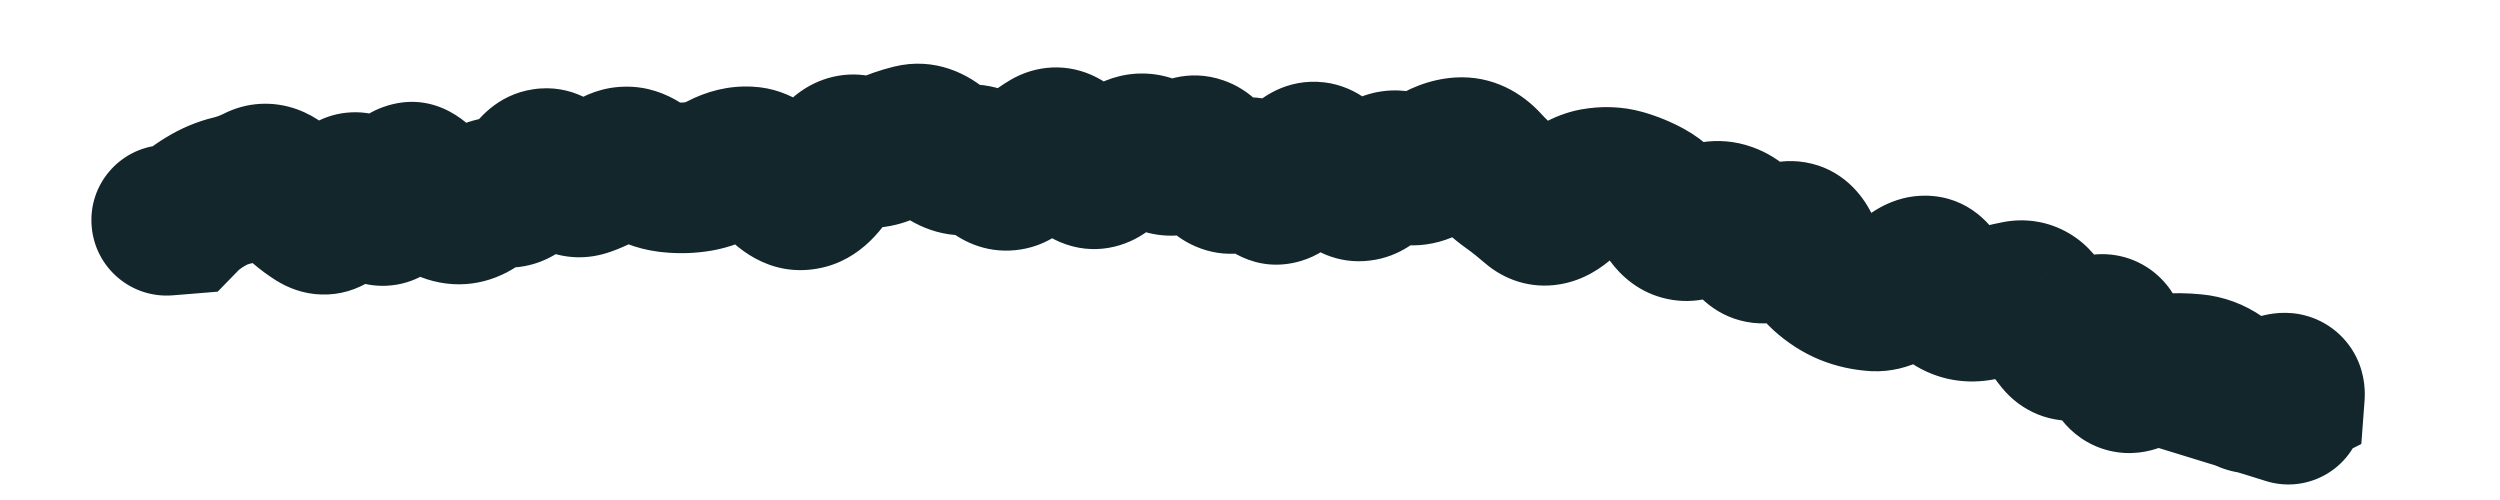 <?xml version="1.0" encoding="utf-8"?>
<svg xmlns="http://www.w3.org/2000/svg" fill="none" height="100%" overflow="visible" preserveAspectRatio="none" style="display: block;" viewBox="0 0 15 3" width="100%">
<path d="M0.964 0.871C0.715 0.891 0.529 1.109 0.55 1.358C0.57 1.607 0.788 1.792 1.036 1.772L1 1.322L0.964 0.871ZM1.1 1.314L1.136 1.764L1.306 1.75L1.425 1.628L1.1 1.314ZM1.546 1.085L1.341 0.683L1.546 1.085ZM1.718 1.146L2.05 0.839L1.718 1.146ZM2.216 1.197L1.837 1.443L2.216 1.197ZM2.378 1.169L2.799 1.333L2.378 1.169ZM2.536 1.111L2.891 0.832L2.536 1.111ZM2.871 1.207L3.158 1.557L2.871 1.207ZM3.188 1.047L2.808 0.801L3.188 1.047ZM3.517 1.084L3.363 0.659L3.517 1.084ZM3.676 1L3.934 1.371L3.676 1ZM3.84 0.998L4.082 0.616L3.84 0.998ZM4.007 1.062L3.949 1.51L4.007 1.062ZM4.331 1.009L4.12 0.61L4.331 1.009ZM4.66 1.078L4.312 1.366L4.66 1.078ZM4.826 1.167L4.745 0.722L4.826 1.167ZM5.146 0.904L5.002 1.332L5.146 0.904ZM5.31 0.895L5.125 0.482L5.31 0.895ZM5.801 0.959L5.751 0.51L5.801 0.959ZM6.128 1.004L5.799 0.695L6.128 1.004ZM6.455 0.953L6.07 1.191L6.455 0.953ZM7.109 0.928L7.393 1.28L7.109 0.928ZM7.272 0.984L7.651 0.739L7.272 0.984ZM7.434 1.055L7.676 1.436L7.434 1.055ZM7.596 1.097L7.248 1.386L7.596 1.097ZM7.927 0.956L7.679 1.334L7.927 0.956ZM8.915 0.99L8.58 1.294L8.915 0.99ZM9.378 1.208L9.078 0.87L9.378 1.208ZM10.026 1.3L10.393 1.036L10.026 1.3ZM10.362 1.308L10.208 1.733L10.362 1.308ZM10.663 1.453L10.933 1.815L10.663 1.453ZM10.824 1.48L10.423 1.688L10.824 1.48ZM10.947 1.648L10.643 1.983L10.947 1.648ZM11.09 1.74L10.92 2.159L11.09 1.74ZM11.449 1.677L11.149 1.339L11.449 1.677ZM11.747 1.819L11.56 2.23L11.747 1.819ZM12.103 1.777L12.188 2.22L12.103 1.777ZM12.362 2.041L12.012 2.327L12.012 2.327L12.362 2.041ZM12.993 2.214L12.96 1.763L12.993 2.214ZM13.165 2.216L13.123 2.666L13.165 2.216ZM13.318 2.272L13.577 1.902L13.318 2.272ZM13.635 2.355L13.411 1.963L13.635 2.355ZM13.737 2.374L13.939 2.778L14.168 2.664L14.187 2.409L13.737 2.374ZM13.635 2.425L13.432 2.021L12.425 2.526L13.502 2.857L13.635 2.425ZM13.598 2.887C13.836 2.96 14.089 2.826 14.162 2.588C14.236 2.349 14.102 2.096 13.864 2.023L13.731 2.455L13.598 2.887ZM1 1.322L1.036 1.772L1.136 1.764L1.1 1.314L1.063 0.863L0.964 0.871L1 1.322ZM1.1 1.314L1.425 1.628C1.43 1.622 1.442 1.611 1.466 1.597L1.23 1.211L0.994 0.826C0.915 0.874 0.841 0.931 0.775 1L1.1 1.314ZM1.23 1.211L1.466 1.597C1.48 1.588 1.489 1.585 1.493 1.584L1.387 1.145L1.282 0.705C1.178 0.73 1.082 0.772 0.994 0.826L1.23 1.211ZM1.387 1.145L1.493 1.584C1.584 1.563 1.67 1.53 1.752 1.488L1.546 1.085L1.341 0.683C1.319 0.694 1.299 0.701 1.282 0.705L1.387 1.145ZM1.546 1.085L1.752 1.488C1.713 1.508 1.666 1.522 1.612 1.526C1.56 1.529 1.513 1.52 1.477 1.507C1.442 1.494 1.418 1.479 1.406 1.47C1.399 1.465 1.394 1.461 1.391 1.458C1.39 1.457 1.389 1.456 1.388 1.455C1.387 1.454 1.387 1.454 1.387 1.454L1.718 1.146L2.05 0.839C1.992 0.777 1.903 0.699 1.78 0.655C1.639 0.605 1.482 0.611 1.341 0.683L1.546 1.085ZM1.718 1.146L1.387 1.454C1.468 1.542 1.56 1.623 1.662 1.686L1.899 1.301L2.137 0.917C2.123 0.908 2.093 0.886 2.05 0.839L1.718 1.146ZM1.899 1.301L1.662 1.686C1.728 1.726 1.818 1.764 1.928 1.767C2.042 1.771 2.143 1.736 2.224 1.685C2.365 1.596 2.434 1.461 2.467 1.386L2.054 1.203L1.641 1.02C1.629 1.047 1.65 0.979 1.74 0.922C1.794 0.888 1.869 0.861 1.955 0.864C2.038 0.866 2.1 0.894 2.137 0.917L1.899 1.301ZM2.054 1.203L2.467 1.386C2.466 1.388 2.463 1.396 2.456 1.407C2.449 1.418 2.437 1.436 2.416 1.458C2.375 1.501 2.284 1.571 2.147 1.577C2.014 1.583 1.923 1.524 1.886 1.494C1.866 1.478 1.853 1.464 1.847 1.456C1.84 1.448 1.837 1.443 1.837 1.443L2.216 1.197L2.594 0.95C2.565 0.905 2.52 0.844 2.454 0.791C2.388 0.737 2.269 0.667 2.109 0.674C1.945 0.681 1.828 0.765 1.762 0.834C1.7 0.899 1.663 0.971 1.641 1.02L2.054 1.203ZM2.216 1.197L1.837 1.443C1.867 1.489 1.916 1.555 1.991 1.611C2.07 1.671 2.207 1.737 2.38 1.708C2.544 1.68 2.646 1.58 2.696 1.516C2.748 1.451 2.779 1.383 2.799 1.333L2.378 1.169L1.957 1.005C1.954 1.012 1.961 0.988 1.988 0.954C2.014 0.922 2.09 0.84 2.227 0.817C2.373 0.792 2.482 0.85 2.532 0.887C2.557 0.906 2.573 0.923 2.581 0.932C2.589 0.942 2.594 0.949 2.594 0.95L2.216 1.197ZM2.378 1.169L2.799 1.333C2.802 1.324 2.797 1.34 2.778 1.366C2.762 1.389 2.708 1.456 2.605 1.493C2.484 1.537 2.367 1.515 2.286 1.474C2.22 1.44 2.187 1.398 2.181 1.391L2.536 1.111L2.891 0.832C2.841 0.768 2.624 0.525 2.297 0.643C2.167 0.69 2.089 0.778 2.047 0.834C2.004 0.894 1.976 0.956 1.957 1.005L2.378 1.169ZM2.536 1.111L2.181 1.391C2.264 1.496 2.399 1.635 2.598 1.686L2.711 1.249L2.823 0.811C2.871 0.823 2.898 0.843 2.905 0.848C2.911 0.853 2.906 0.851 2.891 0.832L2.536 1.111ZM2.711 1.249L2.598 1.686C2.816 1.742 3.014 1.674 3.158 1.557L2.871 1.207L2.585 0.857C2.6 0.845 2.632 0.824 2.68 0.811C2.73 0.798 2.78 0.8 2.823 0.811L2.711 1.249ZM2.871 1.207L3.158 1.557C3.149 1.564 3.128 1.579 3.095 1.59C3.06 1.602 3.02 1.607 2.98 1.602L3.031 1.153L3.081 0.704C2.881 0.682 2.71 0.755 2.585 0.857L2.871 1.207ZM3.031 1.153L2.98 1.602C3.3 1.638 3.491 1.411 3.567 1.292L3.188 1.047L2.808 0.801C2.802 0.81 2.816 0.785 2.857 0.757C2.906 0.724 2.985 0.693 3.081 0.704L3.031 1.153ZM3.188 1.047L3.567 1.292C3.563 1.298 3.547 1.323 3.513 1.351C3.478 1.38 3.418 1.416 3.334 1.429C3.15 1.457 3.04 1.351 3.024 1.335L3.35 1.022L3.676 0.709C3.602 0.631 3.435 0.499 3.197 0.536C2.978 0.569 2.858 0.725 2.808 0.801L3.188 1.047ZM3.35 1.022L3.024 1.335C3.137 1.453 3.373 1.617 3.671 1.508L3.517 1.084L3.363 0.659C3.442 0.63 3.525 0.634 3.592 0.659C3.622 0.67 3.643 0.683 3.656 0.692C3.668 0.701 3.675 0.707 3.676 0.709L3.35 1.022ZM3.517 1.084L3.671 1.508C3.766 1.474 3.854 1.427 3.934 1.371L3.676 1L3.418 0.628C3.394 0.646 3.375 0.654 3.363 0.659L3.517 1.084ZM3.676 1L3.934 1.371C3.9 1.395 3.84 1.423 3.761 1.424C3.684 1.424 3.627 1.398 3.598 1.38L3.84 0.998L4.082 0.616C3.996 0.562 3.884 0.518 3.753 0.52C3.619 0.521 3.506 0.568 3.418 0.628L3.676 1ZM3.84 0.998L3.598 1.38C3.699 1.444 3.816 1.493 3.949 1.51L4.007 1.062L4.065 0.614C4.087 0.617 4.094 0.624 4.082 0.616L3.84 0.998ZM4.007 1.062L3.949 1.51C4.042 1.522 4.135 1.522 4.228 1.51L4.17 1.062L4.112 0.614C4.096 0.616 4.081 0.616 4.065 0.614L4.007 1.062ZM4.17 1.062L4.228 1.51C4.341 1.496 4.446 1.46 4.542 1.409L4.331 1.009L4.12 0.61C4.115 0.612 4.111 0.614 4.11 0.614C4.109 0.614 4.11 0.614 4.112 0.614L4.17 1.062ZM4.331 1.009L4.542 1.409C4.538 1.411 4.529 1.415 4.516 1.418C4.502 1.422 4.487 1.423 4.471 1.422L4.493 0.971L4.516 0.52C4.372 0.512 4.238 0.548 4.12 0.61L4.331 1.009ZM4.493 0.971L4.471 1.422C4.404 1.419 4.356 1.396 4.332 1.38C4.309 1.366 4.303 1.356 4.312 1.366L4.66 1.078L5.009 0.791C4.921 0.684 4.758 0.532 4.516 0.52L4.493 0.971ZM4.66 1.078L4.312 1.366C4.404 1.477 4.608 1.666 4.908 1.611L4.826 1.167L4.745 0.722C4.833 0.706 4.908 0.727 4.957 0.753C4.999 0.775 5.015 0.797 5.009 0.791L4.66 1.078ZM4.826 1.167L4.908 1.611C5.174 1.563 5.316 1.347 5.379 1.236L4.985 1.014L4.592 0.791C4.579 0.814 4.578 0.81 4.593 0.795C4.609 0.78 4.66 0.738 4.745 0.722L4.826 1.167ZM4.985 1.014L5.379 1.236C5.39 1.217 5.375 1.252 5.321 1.29C5.29 1.311 5.242 1.335 5.18 1.346C5.117 1.356 5.055 1.35 5.002 1.332L5.146 0.904L5.29 0.475C5.11 0.415 4.936 0.457 4.809 0.545C4.701 0.619 4.633 0.719 4.592 0.791L4.985 1.014ZM5.146 0.904L5.002 1.332C5.167 1.387 5.339 1.377 5.494 1.308L5.31 0.895L5.125 0.482C5.145 0.474 5.172 0.466 5.204 0.464C5.237 0.462 5.267 0.467 5.29 0.475L5.146 0.904ZM5.31 0.895L5.494 1.308C5.525 1.294 5.554 1.284 5.581 1.277L5.472 0.838L5.363 0.4C5.282 0.42 5.202 0.448 5.125 0.482L5.31 0.895ZM5.472 0.838L5.581 1.277C5.523 1.292 5.463 1.288 5.411 1.271C5.365 1.255 5.339 1.233 5.333 1.228L5.637 0.893L5.94 0.559C5.814 0.444 5.61 0.339 5.363 0.4L5.472 0.838ZM5.637 0.893L5.333 1.228C5.448 1.332 5.626 1.434 5.851 1.408L5.801 0.959L5.751 0.51C5.804 0.504 5.851 0.513 5.888 0.528C5.921 0.541 5.938 0.557 5.94 0.559L5.637 0.893ZM5.801 0.959L5.851 1.408C5.804 1.414 5.76 1.406 5.725 1.393C5.693 1.381 5.675 1.367 5.671 1.364L5.965 1.02L6.259 0.677C6.14 0.576 5.966 0.486 5.751 0.51L5.801 0.959ZM5.965 1.02L5.671 1.364C5.761 1.441 5.907 1.52 6.092 1.501C6.268 1.484 6.389 1.387 6.458 1.313L6.128 1.004L5.799 0.695C5.814 0.679 5.881 0.614 6.002 0.602C6.133 0.589 6.224 0.647 6.259 0.677L5.965 1.02ZM6.128 1.004L6.458 1.313C6.49 1.279 6.511 1.264 6.521 1.258L6.291 0.869L6.062 0.48C5.962 0.539 5.875 0.613 5.799 0.695L6.128 1.004ZM6.291 0.869L6.521 1.258C6.481 1.282 6.423 1.305 6.35 1.308C6.277 1.311 6.214 1.292 6.167 1.268C6.086 1.227 6.06 1.174 6.07 1.191L6.455 0.953L6.839 0.715C6.795 0.644 6.714 0.533 6.579 0.464C6.408 0.376 6.217 0.389 6.062 0.48L6.291 0.869ZM6.455 0.953L6.07 1.191C6.114 1.261 6.203 1.385 6.359 1.452C6.561 1.538 6.759 1.483 6.891 1.383L6.618 1.023L6.345 0.662C6.376 0.639 6.429 0.608 6.503 0.596C6.581 0.583 6.654 0.595 6.714 0.621C6.815 0.664 6.85 0.732 6.839 0.715L6.455 0.953ZM6.618 1.023L6.891 1.383C6.932 1.352 6.971 1.326 7.009 1.304L6.782 0.913L6.556 0.522C6.484 0.564 6.414 0.611 6.345 0.662L6.618 1.023ZM6.782 0.913L7.009 1.304C6.967 1.328 6.9 1.352 6.817 1.343C6.739 1.335 6.687 1.302 6.664 1.284L6.946 0.93L7.227 0.576C7.15 0.515 7.044 0.458 6.911 0.444C6.774 0.43 6.652 0.466 6.556 0.522L6.782 0.913ZM6.946 0.93L6.664 1.284C6.75 1.353 6.876 1.416 7.033 1.414C7.188 1.412 7.31 1.346 7.393 1.28L7.109 0.928L6.826 0.576C6.853 0.554 6.921 0.511 7.021 0.51C7.123 0.509 7.195 0.551 7.227 0.576L6.946 0.93ZM7.109 0.928L7.393 1.28C7.368 1.3 7.321 1.331 7.254 1.346C7.182 1.363 7.109 1.358 7.043 1.336C6.982 1.314 6.942 1.283 6.922 1.264C6.902 1.245 6.892 1.23 6.892 1.23L7.272 0.984L7.651 0.739C7.605 0.667 7.509 0.54 7.34 0.482C7.129 0.409 6.942 0.483 6.826 0.576L7.109 0.928ZM7.272 0.984L6.892 1.23C6.938 1.301 7.025 1.414 7.172 1.478C7.353 1.557 7.538 1.524 7.676 1.436L7.434 1.055L7.191 0.673C7.225 0.652 7.277 0.628 7.345 0.621C7.415 0.613 7.479 0.626 7.532 0.649C7.581 0.67 7.613 0.697 7.629 0.713C7.637 0.721 7.643 0.728 7.646 0.732C7.649 0.736 7.651 0.739 7.651 0.739L7.272 0.984ZM7.434 1.055L7.676 1.436C7.618 1.473 7.517 1.507 7.401 1.476C7.303 1.451 7.255 1.394 7.248 1.386L7.596 1.097L7.943 0.808C7.884 0.737 7.782 0.642 7.63 0.602C7.461 0.557 7.305 0.601 7.191 0.673L7.434 1.055ZM7.596 1.097L7.248 1.386C7.331 1.486 7.531 1.647 7.805 1.566C8.006 1.506 8.11 1.345 8.149 1.279L7.761 1.048L7.372 0.817C7.37 0.821 7.378 0.806 7.398 0.786C7.418 0.766 7.467 0.723 7.547 0.699C7.639 0.672 7.734 0.68 7.816 0.715C7.888 0.747 7.928 0.79 7.943 0.808L7.596 1.097ZM7.761 1.048L8.149 1.279C8.164 1.254 8.141 1.306 8.063 1.349C8.017 1.375 7.949 1.397 7.867 1.394C7.786 1.391 7.722 1.363 7.679 1.334L7.927 0.956L8.175 0.579C8.105 0.533 8.013 0.495 7.905 0.491C7.796 0.486 7.701 0.516 7.627 0.557C7.493 0.631 7.415 0.746 7.372 0.817L7.761 1.048ZM7.927 0.956L7.679 1.334C7.707 1.353 7.74 1.379 7.776 1.412L8.085 1.083L8.395 0.754C8.326 0.689 8.252 0.63 8.175 0.579L7.927 0.956ZM8.085 1.083L7.776 1.412C7.868 1.499 8.023 1.589 8.222 1.563C8.402 1.541 8.522 1.435 8.585 1.365L8.25 1.062L7.914 0.76C7.921 0.753 7.984 0.682 8.109 0.667C8.254 0.648 8.356 0.717 8.395 0.754L8.085 1.083ZM8.25 1.062L8.585 1.365C8.585 1.366 8.552 1.404 8.481 1.428C8.396 1.457 8.301 1.451 8.222 1.414L8.415 1.005L8.609 0.597C8.476 0.534 8.327 0.525 8.187 0.573C8.061 0.617 7.972 0.696 7.914 0.76L8.25 1.062ZM8.415 1.005L8.222 1.414C8.454 1.524 8.682 1.463 8.839 1.356L8.584 0.982L8.33 0.609C8.343 0.6 8.379 0.578 8.436 0.571C8.498 0.562 8.559 0.573 8.609 0.597L8.415 1.005ZM8.584 0.982L8.839 1.356C8.849 1.349 8.83 1.365 8.786 1.367L8.759 0.916L8.731 0.465C8.574 0.475 8.439 0.535 8.33 0.609L8.584 0.982ZM8.759 0.916L8.786 1.367C8.737 1.37 8.689 1.36 8.647 1.341C8.609 1.323 8.587 1.302 8.58 1.294L8.915 0.99L9.25 0.686C9.136 0.56 8.959 0.451 8.731 0.465L8.759 0.916ZM8.915 0.99L8.58 1.294C8.646 1.366 8.718 1.433 8.797 1.489L9.061 1.122L9.324 0.755C9.305 0.741 9.28 0.719 9.25 0.686L8.915 0.99ZM9.061 1.122L8.797 1.489C8.835 1.516 8.872 1.546 8.909 1.578L9.206 1.237L9.502 0.895C9.444 0.845 9.385 0.798 9.324 0.755L9.061 1.122ZM9.206 1.237L8.909 1.578C9.026 1.679 9.185 1.735 9.358 1.706C9.505 1.682 9.613 1.604 9.678 1.546L9.378 1.208L9.078 0.87C9.079 0.869 9.09 0.86 9.11 0.849C9.129 0.838 9.163 0.822 9.211 0.814C9.26 0.806 9.316 0.808 9.373 0.825C9.43 0.842 9.473 0.87 9.502 0.895L9.206 1.237ZM9.378 1.208L9.678 1.546C9.694 1.532 9.701 1.529 9.698 1.53C9.696 1.531 9.679 1.54 9.651 1.546L9.567 1.101L9.484 0.657C9.313 0.689 9.177 0.782 9.078 0.87L9.378 1.208ZM9.567 1.101L9.651 1.546C9.649 1.546 9.645 1.547 9.637 1.546C9.629 1.546 9.621 1.545 9.612 1.542L9.734 1.107L9.856 0.672C9.731 0.637 9.605 0.635 9.484 0.657L9.567 1.101ZM9.734 1.107L9.612 1.542C9.63 1.548 9.649 1.555 9.669 1.566L9.888 1.171L10.107 0.775C10.027 0.731 9.944 0.697 9.856 0.672L9.734 1.107ZM9.888 1.171L9.669 1.566C9.648 1.554 9.646 1.546 9.659 1.564L10.026 1.3L10.393 1.036C10.322 0.937 10.229 0.842 10.107 0.775L9.888 1.171ZM10.026 1.3L9.659 1.564C9.725 1.655 9.837 1.759 10.005 1.794C10.17 1.829 10.312 1.781 10.405 1.729L10.187 1.334L9.968 0.938C9.997 0.922 10.079 0.886 10.191 0.91C10.305 0.934 10.369 1.003 10.393 1.036L10.026 1.3ZM10.187 1.334L10.405 1.729C10.402 1.731 10.382 1.742 10.345 1.747C10.306 1.753 10.258 1.751 10.208 1.733L10.362 1.308L10.515 0.883C10.302 0.806 10.105 0.862 9.968 0.938L10.187 1.334ZM10.362 1.308L10.208 1.733C10.13 1.704 10.104 1.656 10.11 1.666L10.498 1.434L10.886 1.202C10.814 1.081 10.697 0.948 10.515 0.883L10.362 1.308ZM10.498 1.434L10.11 1.666C10.173 1.77 10.302 1.912 10.517 1.937C10.711 1.959 10.858 1.871 10.933 1.815L10.663 1.453L10.392 1.09C10.397 1.087 10.481 1.023 10.62 1.038C10.78 1.057 10.862 1.162 10.886 1.202L10.498 1.434ZM10.663 1.453L10.933 1.815C10.928 1.818 10.833 1.891 10.68 1.865C10.511 1.837 10.438 1.717 10.423 1.688L10.824 1.48L11.225 1.272C11.174 1.172 11.055 1.012 10.832 0.974C10.626 0.939 10.468 1.034 10.392 1.09L10.663 1.453ZM10.824 1.48L10.423 1.688C10.477 1.793 10.548 1.896 10.643 1.983L10.947 1.648L11.251 1.313C11.256 1.318 11.245 1.31 11.225 1.272L10.824 1.48ZM10.947 1.648L10.643 1.983C10.723 2.055 10.815 2.116 10.92 2.159L11.09 1.74L11.261 1.321C11.264 1.323 11.261 1.323 11.251 1.313L10.947 1.648ZM11.09 1.74L10.92 2.159C11.019 2.199 11.122 2.221 11.227 2.227L11.25 1.775L11.273 1.324C11.266 1.323 11.263 1.322 11.261 1.321L11.09 1.74ZM11.25 1.775L11.227 2.227C11.468 2.239 11.651 2.102 11.749 2.015L11.449 1.677L11.149 1.339C11.13 1.356 11.127 1.354 11.141 1.347C11.156 1.34 11.203 1.32 11.273 1.324L11.25 1.775ZM11.449 1.677L11.749 2.015C11.749 2.015 11.745 2.018 11.739 2.023C11.733 2.027 11.722 2.034 11.707 2.042C11.679 2.056 11.621 2.079 11.542 2.078C11.456 2.077 11.375 2.046 11.312 1.998C11.255 1.954 11.227 1.907 11.216 1.885L11.618 1.679L12.021 1.474C11.961 1.357 11.816 1.178 11.556 1.174C11.353 1.171 11.21 1.285 11.149 1.339L11.449 1.677ZM11.618 1.679L11.216 1.885C11.278 2.007 11.384 2.15 11.56 2.23L11.747 1.819L11.934 1.407C12.01 1.442 12.03 1.492 12.021 1.474L11.618 1.679ZM11.747 1.819L11.56 2.23C11.731 2.308 11.904 2.3 12.05 2.255L11.917 1.824L11.784 1.392C11.791 1.389 11.811 1.384 11.84 1.385C11.87 1.386 11.903 1.393 11.934 1.407L11.747 1.819ZM11.917 1.824L12.05 2.255C12.099 2.24 12.145 2.229 12.188 2.22L12.103 1.777L12.017 1.333C11.939 1.348 11.861 1.368 11.784 1.392L11.917 1.824ZM12.103 1.777L12.188 2.22C12.123 2.233 12.035 2.226 11.954 2.178C11.882 2.135 11.852 2.082 11.845 2.069L12.247 1.862L12.649 1.656C12.607 1.574 12.536 1.472 12.416 1.401C12.286 1.324 12.144 1.308 12.017 1.333L12.103 1.777ZM12.247 1.862L11.845 2.069C11.892 2.161 11.947 2.248 12.012 2.327L12.362 2.041L12.711 1.755C12.694 1.734 12.673 1.702 12.649 1.656L12.247 1.862ZM12.362 2.041L12.012 2.327C12.126 2.467 12.308 2.549 12.507 2.518C12.662 2.494 12.775 2.409 12.838 2.354L12.543 2.013L12.247 1.671C12.23 1.685 12.273 1.64 12.368 1.625C12.423 1.616 12.493 1.619 12.564 1.648C12.634 1.676 12.682 1.719 12.711 1.755L12.362 2.041ZM12.543 2.013L12.838 2.354C12.835 2.357 12.797 2.391 12.727 2.412C12.641 2.438 12.512 2.441 12.393 2.364C12.292 2.299 12.255 2.214 12.246 2.189C12.235 2.16 12.234 2.144 12.236 2.156L12.685 2.104L13.133 2.052C13.127 1.999 13.116 1.931 13.088 1.862C13.063 1.797 13.007 1.684 12.883 1.604C12.739 1.512 12.583 1.511 12.466 1.547C12.364 1.578 12.29 1.634 12.247 1.671L12.543 2.013ZM12.685 2.104L12.236 2.156C12.245 2.237 12.269 2.389 12.37 2.519C12.429 2.595 12.524 2.672 12.655 2.704C12.783 2.735 12.895 2.711 12.973 2.68L12.806 2.26L12.639 1.84C12.684 1.822 12.766 1.801 12.867 1.826C12.973 1.851 13.043 1.912 13.083 1.963C13.118 2.008 13.13 2.047 13.133 2.055C13.136 2.066 13.135 2.067 13.133 2.052L12.685 2.104ZM12.806 2.26L12.973 2.68C13.004 2.667 13.021 2.665 13.026 2.665L12.993 2.214L12.96 1.763C12.847 1.772 12.739 1.8 12.639 1.84L12.806 2.26ZM12.993 2.214L13.026 2.665C13.061 2.662 13.093 2.663 13.123 2.666L13.165 2.216L13.206 1.766C13.125 1.758 13.042 1.757 12.96 1.763L12.993 2.214ZM13.165 2.216L13.123 2.666C13.113 2.665 13.101 2.662 13.088 2.658C13.076 2.653 13.066 2.647 13.058 2.642L13.318 2.272L13.577 1.902C13.467 1.825 13.341 1.778 13.206 1.766L13.165 2.216ZM13.318 2.272L13.058 2.642C13.106 2.676 13.154 2.709 13.203 2.742L13.457 2.369L13.713 1.996C13.667 1.965 13.622 1.933 13.577 1.902L13.318 2.272ZM13.457 2.369L13.203 2.742C13.454 2.913 13.715 2.831 13.86 2.748L13.635 2.355L13.411 1.963C13.412 1.962 13.445 1.943 13.503 1.939C13.571 1.934 13.647 1.951 13.713 1.996L13.457 2.369ZM13.635 2.355L13.86 2.748C13.863 2.746 13.849 2.754 13.823 2.763C13.804 2.769 13.73 2.792 13.632 2.774C13.505 2.75 13.389 2.668 13.328 2.544C13.28 2.447 13.284 2.363 13.286 2.34L13.737 2.374L14.187 2.409C14.191 2.359 14.193 2.255 14.138 2.143C14.069 2.004 13.941 1.912 13.797 1.885C13.682 1.864 13.586 1.889 13.541 1.904C13.488 1.922 13.444 1.944 13.411 1.963L13.635 2.355ZM13.737 2.374L13.534 1.97L13.432 2.021L13.635 2.425L13.838 2.829L13.939 2.778L13.737 2.374ZM13.635 2.425L13.502 2.857L13.598 2.887L13.731 2.455L13.864 2.023L13.768 1.993L13.635 2.425Z" fill="#12262B" id="Vector 23"/>
</svg>